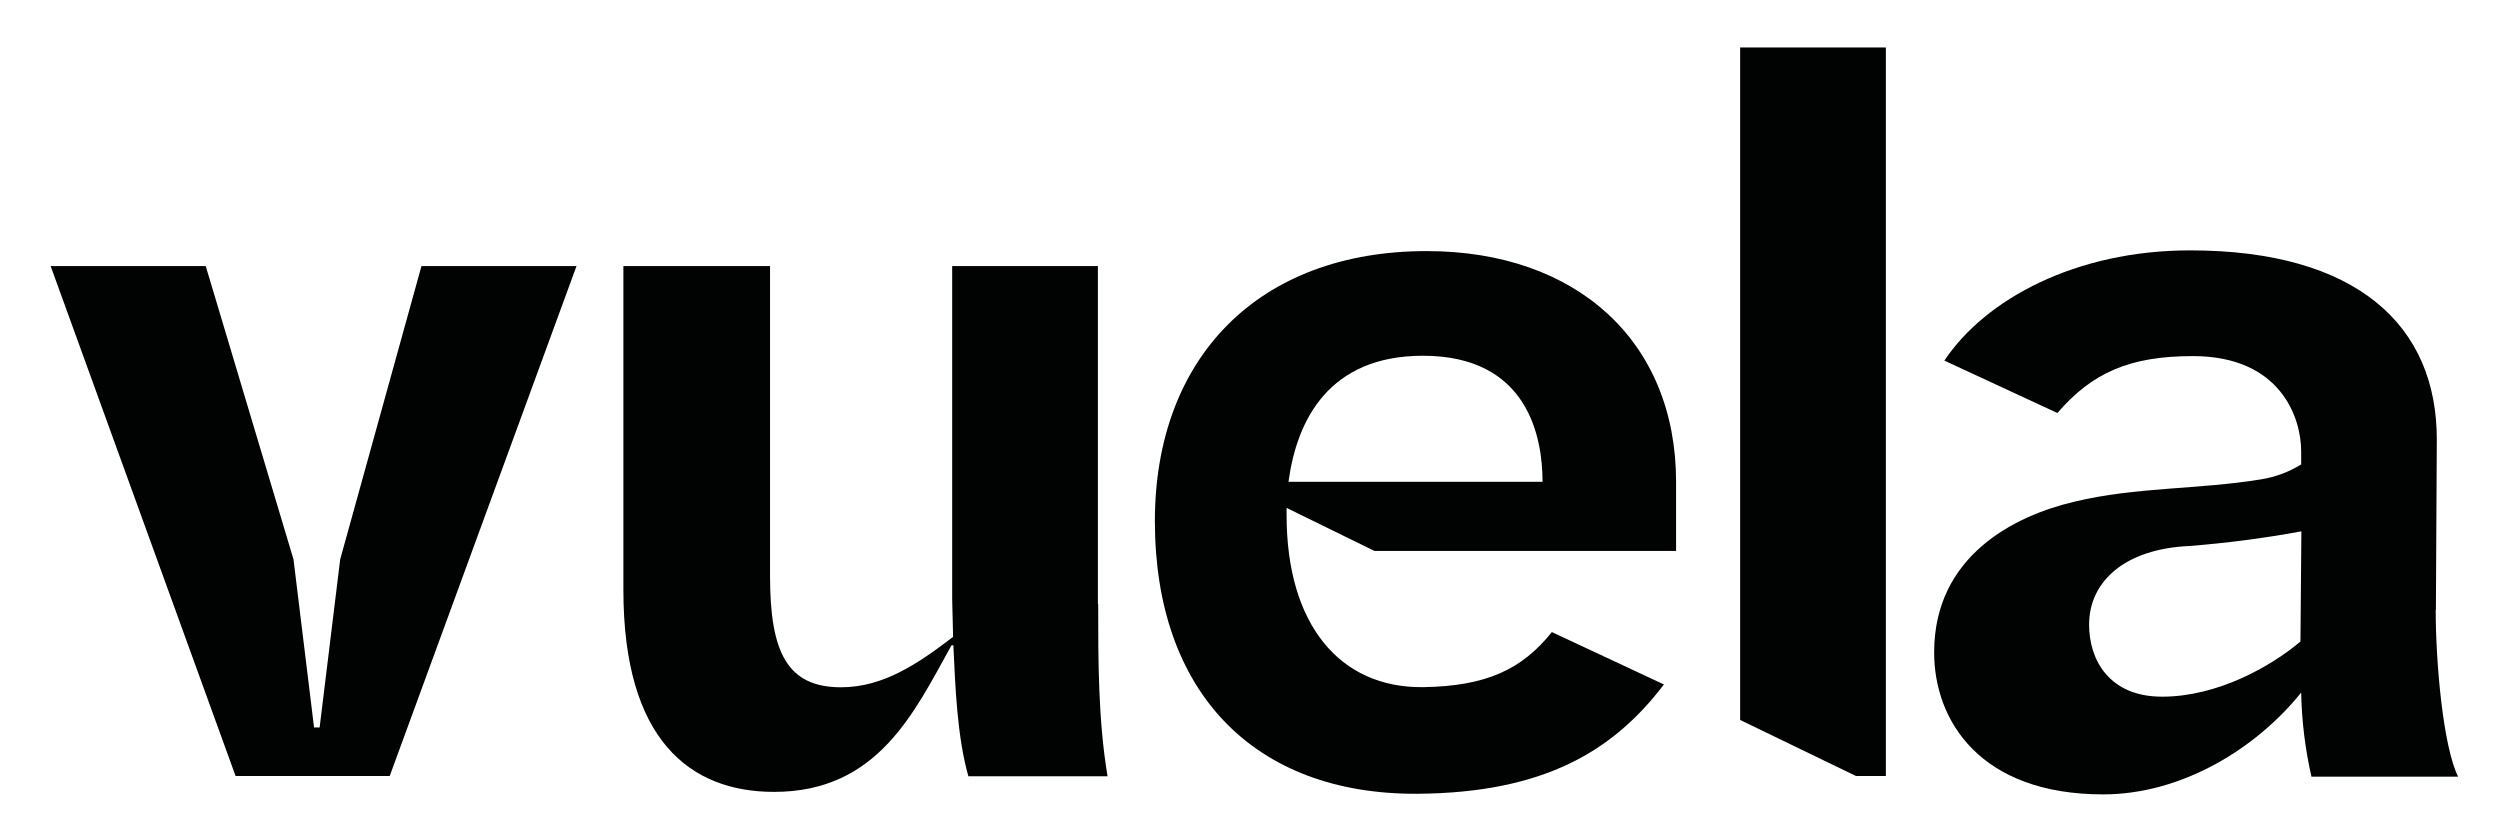 <?xml version="1.0" encoding="UTF-8"?>
<!-- Generator: Adobe Illustrator 16.0.0, SVG Export Plug-In . SVG Version: 6.00 Build 0) -->
<svg xmlns="http://www.w3.org/2000/svg" xmlns:xlink="http://www.w3.org/1999/xlink" version="1.1" id="Capa_1" x="0px" y="0px" width="193.247px" height="64.812px" viewBox="0 0 193.247 64.812" xml:space="preserve"> <polygon fill="#010202" points="32.579,20.568 26.296,43.239 24.707,56.23 24.276,56.23 22.687,43.239 15.903,20.568 3.915,20.568 18.211,59.986 30.124,59.986 44.563,20.568 "/> <path fill="#010202" d="M84.866,46.691V20.568H73.602v25.773l0.071,2.887c-2.739,2.096-5.412,3.898-8.662,3.898 c-4.187,0-5.488-2.744-5.488-8.607V20.568H48.188v25.051c0,11.553,5.128,15.593,11.644,15.593c8.014,0,10.834-6.136,13.72-11.336 h0.142c0.147,3.18,0.294,7.088,1.16,10.126h10.758c-0.724-4.334-0.724-8.951-0.724-13.285"/> <path fill="#010202" d="M109.992,27.499c8.161,0,9.245,6.354,9.245,9.746H99.599C100.247,32.405,102.772,27.499,109.992,27.499 M99.452,39.26l6.789,3.326h23.318v-5.341c0-10.9-7.726-17.836-19.279-17.836c-13.066,0-21.009,8.303-21.009,20.868 c0,13.209,7.655,21.151,20.291,21.081c9.816-0.071,15.158-3.321,19.057-8.45l-8.662-4.05c-2.309,2.886-5.063,4.187-9.964,4.258 c-6.425,0.071-10.54-4.835-10.54-13.284v-0.577V39.26z"/> <polygon fill="#010202" points="134.511,3.669 134.511,55.652 143.467,59.986 145.775,59.986 145.775,3.669 "/> <path fill="#010202" d="M167.114,53.851c-4.05,0-5.629-2.815-5.629-5.569c0-3.32,2.743-5.848,7.725-6.075 c2.912-0.228,5.811-0.606,8.684-1.134l-0.072,8.516c-2.313,1.949-6.424,4.263-10.687,4.263 M188.292,47.133l0.07-13.067 c0.051-8.951-6.232-14.712-19.076-14.712c-8.809,0-15.811,3.756-18.99,8.521l8.738,4.05c2.674-3.103,5.569-4.399,10.47-4.399 c6.784,0,8.374,4.764,8.374,7.361v1.013c-0.948,0.586-2.003,0.979-3.104,1.154c-4.84,0.795-9.675,0.577-14.439,1.73 c-4.621,1.084-10.828,4.188-10.828,11.645c0,5.271,3.543,10.977,13.066,10.977c6.075,0,11.836-3.545,15.305-7.873 c0.041,2.188,0.307,4.367,0.795,6.501h11.335c-1.154-2.31-1.731-8.81-1.731-12.854"/> </svg>